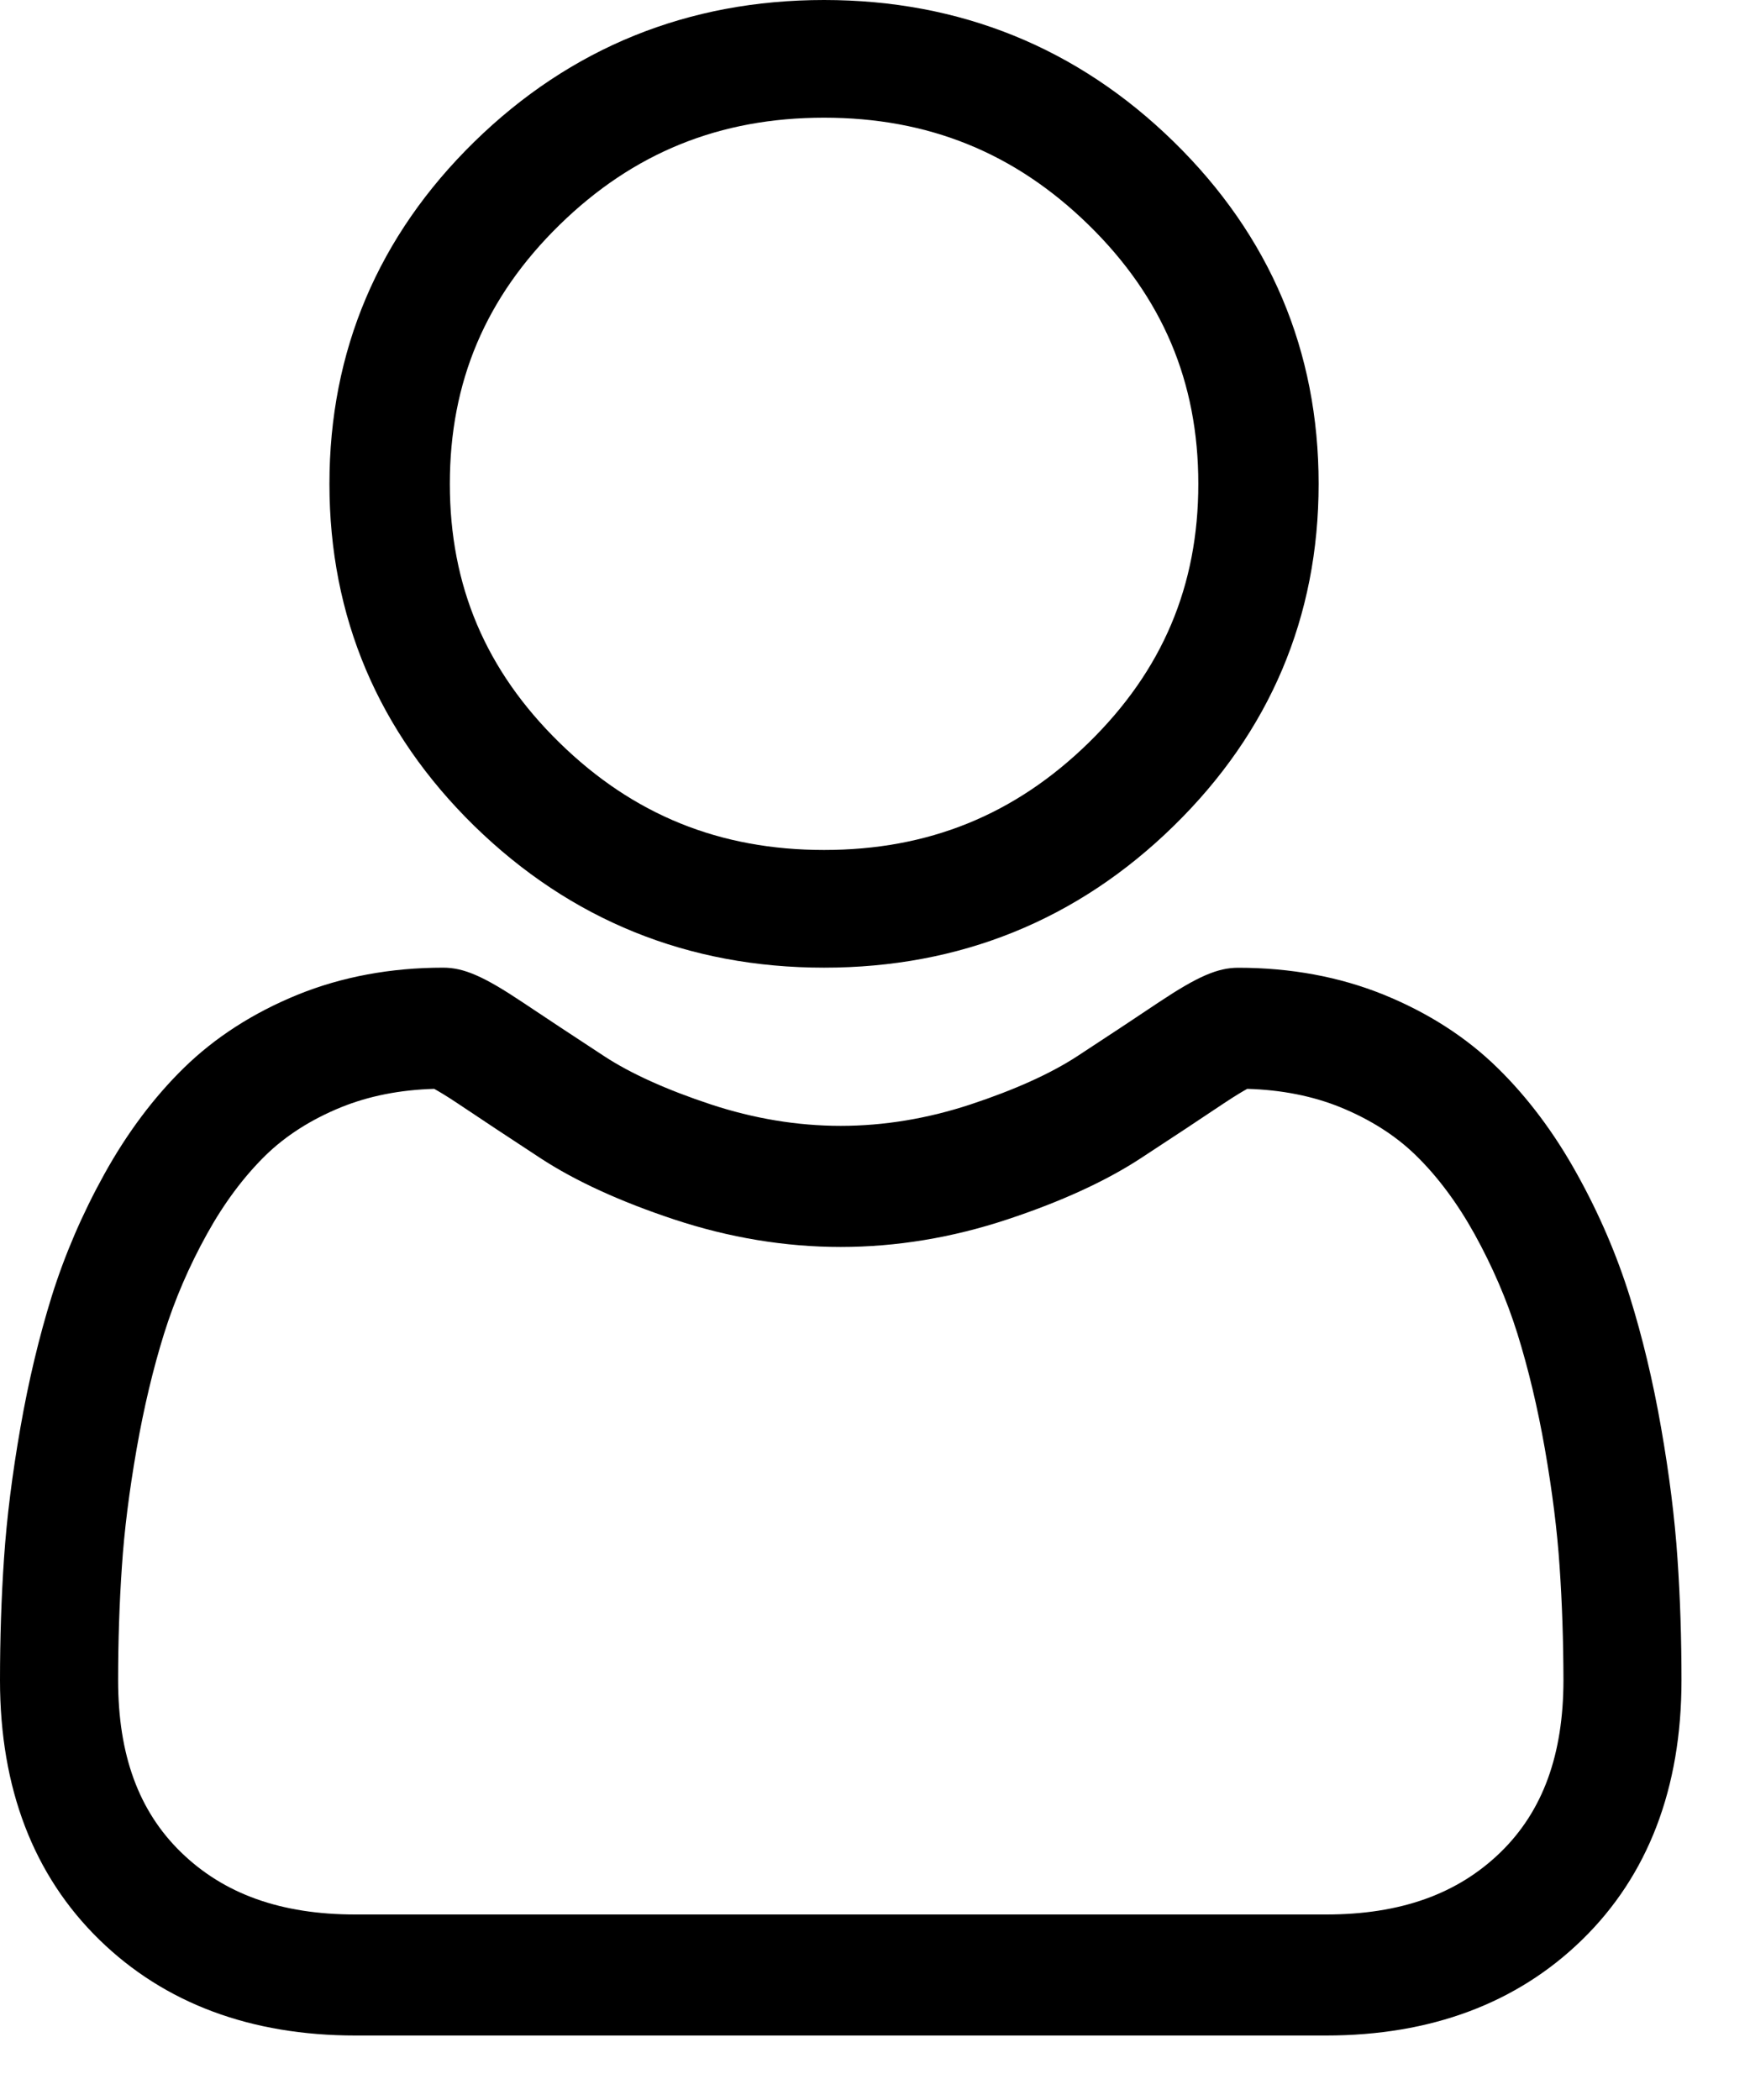 <svg width="20" height="24" viewBox="0 0 20 24" fill="none" xmlns="http://www.w3.org/2000/svg">
<path d="M9.418 11.059C10.971 11.059 12.315 10.515 13.414 9.439C14.513 8.364 15.07 7.049 15.07 5.53C15.07 4.011 14.513 2.695 13.414 1.62C12.315 0.545 10.97 0 9.418 0C7.865 0 6.52 0.545 5.421 1.62C4.323 2.695 3.765 4.01 3.765 5.53C3.765 7.049 4.323 8.365 5.421 9.44C6.521 10.514 7.865 11.059 9.418 11.059ZM6.394 2.571C7.237 1.746 8.226 1.345 9.418 1.345C10.609 1.345 11.598 1.746 12.442 2.571C13.285 3.396 13.695 4.364 13.695 5.53C13.695 6.695 13.285 7.663 12.442 8.488C11.598 9.313 10.609 9.714 9.418 9.714C8.226 9.714 7.237 9.313 6.394 8.488C5.551 7.663 5.141 6.695 5.141 5.53C5.141 4.364 5.551 3.396 6.394 2.571Z" fill="black"/>
<path d="M19.171 17.809C19.14 17.349 19.077 16.847 18.984 16.317C18.891 15.783 18.77 15.279 18.626 14.818C18.477 14.341 18.275 13.87 18.024 13.419C17.765 12.95 17.46 12.543 17.117 12.207C16.76 11.856 16.321 11.574 15.814 11.368C15.309 11.163 14.75 11.06 14.151 11.06C13.916 11.06 13.688 11.159 13.249 11.451C12.979 11.632 12.663 11.841 12.31 12.072C12.008 12.269 11.599 12.454 11.095 12.621C10.602 12.784 10.102 12.867 9.608 12.867C9.115 12.867 8.614 12.784 8.121 12.621C7.617 12.454 7.208 12.269 6.907 12.072C6.557 11.843 6.241 11.634 5.967 11.451C5.528 11.158 5.301 11.059 5.065 11.059C4.466 11.059 3.907 11.163 3.402 11.368C2.896 11.574 2.457 11.856 2.099 12.207C1.756 12.543 1.451 12.951 1.192 13.419C0.942 13.87 0.739 14.341 0.59 14.818C0.447 15.279 0.326 15.783 0.233 16.317C0.14 16.846 0.077 17.348 0.046 17.809C0.015 18.26 0 18.729 0 19.203C0 20.436 0.382 21.433 1.136 22.169C1.88 22.895 2.865 23.263 4.063 23.263H15.154C16.352 23.263 17.337 22.895 18.081 22.169C18.835 21.434 19.217 20.436 19.217 19.203C19.217 18.727 19.202 18.258 19.171 17.809ZM17.151 21.167C16.659 21.646 16.006 21.88 15.154 21.88H4.063C3.211 21.88 2.558 21.646 2.067 21.167C1.584 20.696 1.35 20.054 1.35 19.203C1.35 18.761 1.364 18.324 1.393 17.905C1.42 17.494 1.477 17.042 1.561 16.562C1.644 16.087 1.75 15.642 1.876 15.239C1.997 14.853 2.161 14.471 2.366 14.102C2.56 13.751 2.785 13.45 3.032 13.207C3.264 12.98 3.555 12.794 3.899 12.654C4.217 12.525 4.574 12.455 4.962 12.444C5.009 12.47 5.094 12.519 5.23 12.61C5.507 12.796 5.827 13.007 6.181 13.239C6.579 13.499 7.093 13.734 7.706 13.937C8.334 14.145 8.973 14.251 9.608 14.251C10.243 14.251 10.883 14.145 11.51 13.937C12.124 13.734 12.637 13.499 13.036 13.238C13.398 13.001 13.709 12.796 13.986 12.61C14.123 12.519 14.207 12.47 14.254 12.444C14.642 12.455 15 12.525 15.318 12.654C15.661 12.794 15.953 12.98 16.184 13.207C16.432 13.449 16.656 13.751 16.851 14.102C17.055 14.471 17.22 14.853 17.341 15.239C17.467 15.643 17.573 16.088 17.656 16.561C17.74 17.043 17.797 17.494 17.824 17.905V17.905C17.853 18.323 17.867 18.76 17.868 19.203C17.867 20.054 17.633 20.696 17.151 21.167Z" fill="black"/>
</svg>
